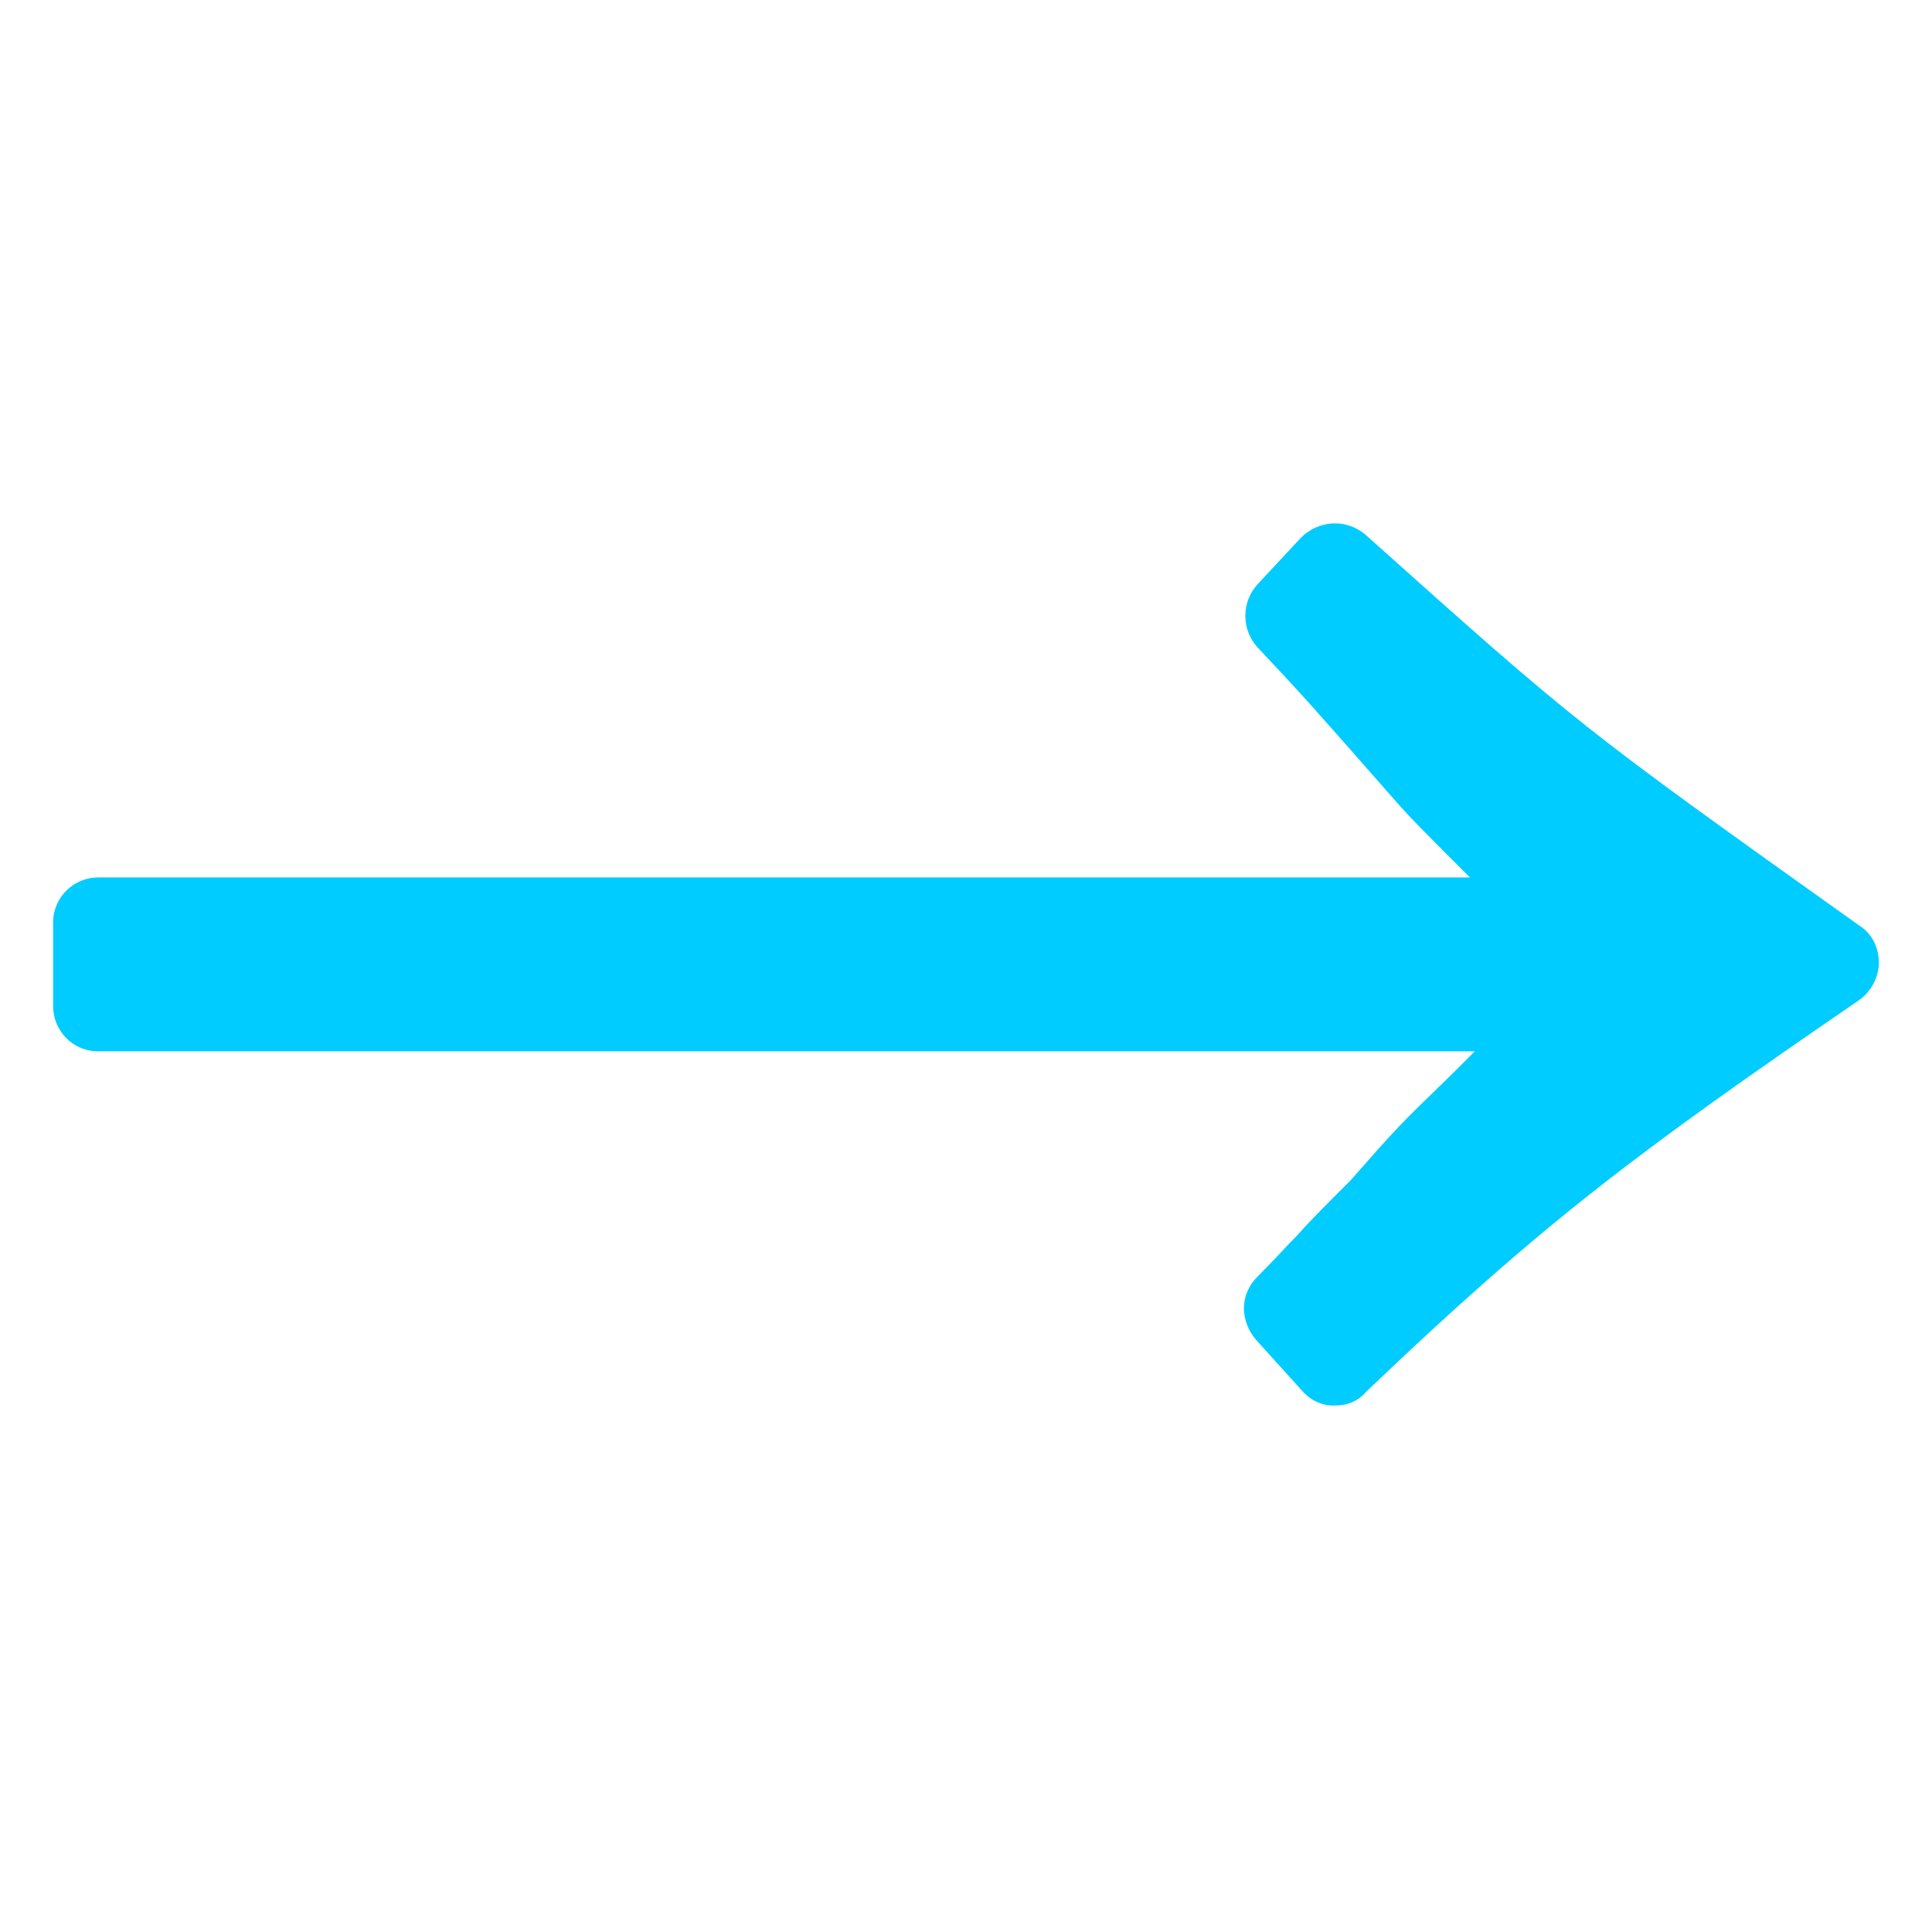 <?xml version="1.0" encoding="utf-8"?>
<!-- Generator: Adobe Illustrator 23.1.1, SVG Export Plug-In . SVG Version: 6.00 Build 0)  -->
<svg version="1.1" id="レイヤー_1" xmlns="http://www.w3.org/2000/svg" xmlns:xlink="http://www.w3.org/1999/xlink" x="0px"
	 y="0px" viewBox="0 0 12 12" style="enable-background:new 0 0 12 12;" xml:space="preserve">
<style type="text/css">
	.st0{fill:#00CCFF;}
</style>
<path class="st0" d="M8.29,8.73c0,0-0.01,0-0.01,0c-0.08,0-0.15-0.04-0.2-0.1L7.8,8.32C7.7,8.2,7.7,8.04,7.81,7.93
	c0.12-0.12,0.18-0.19,0.25-0.26C8.13,7.59,8.22,7.5,8.39,7.33C8.68,7,8.68,7,9.02,6.67l0.13-0.13c0,0,0,0,0.01-0.01H0.61
	c-0.16,0-0.28-0.13-0.28-0.28V5.73c0-0.16,0.13-0.28,0.28-0.28h8.52C8.84,5.16,8.77,5.09,8.69,5C8.11,4.34,8.11,4.34,7.81,4.02
	c-0.1-0.11-0.1-0.28,0-0.39l0.27-0.29c0.11-0.11,0.28-0.12,0.4-0.02c1.33,1.19,1.33,1.19,3.07,2.43c0.08,0.05,0.12,0.14,0.12,0.23
	c0,0.09-0.05,0.18-0.12,0.23c-1.4,0.96-1.97,1.39-3.06,2.43C8.43,8.71,8.36,8.73,8.29,8.73z"/>
</svg>
